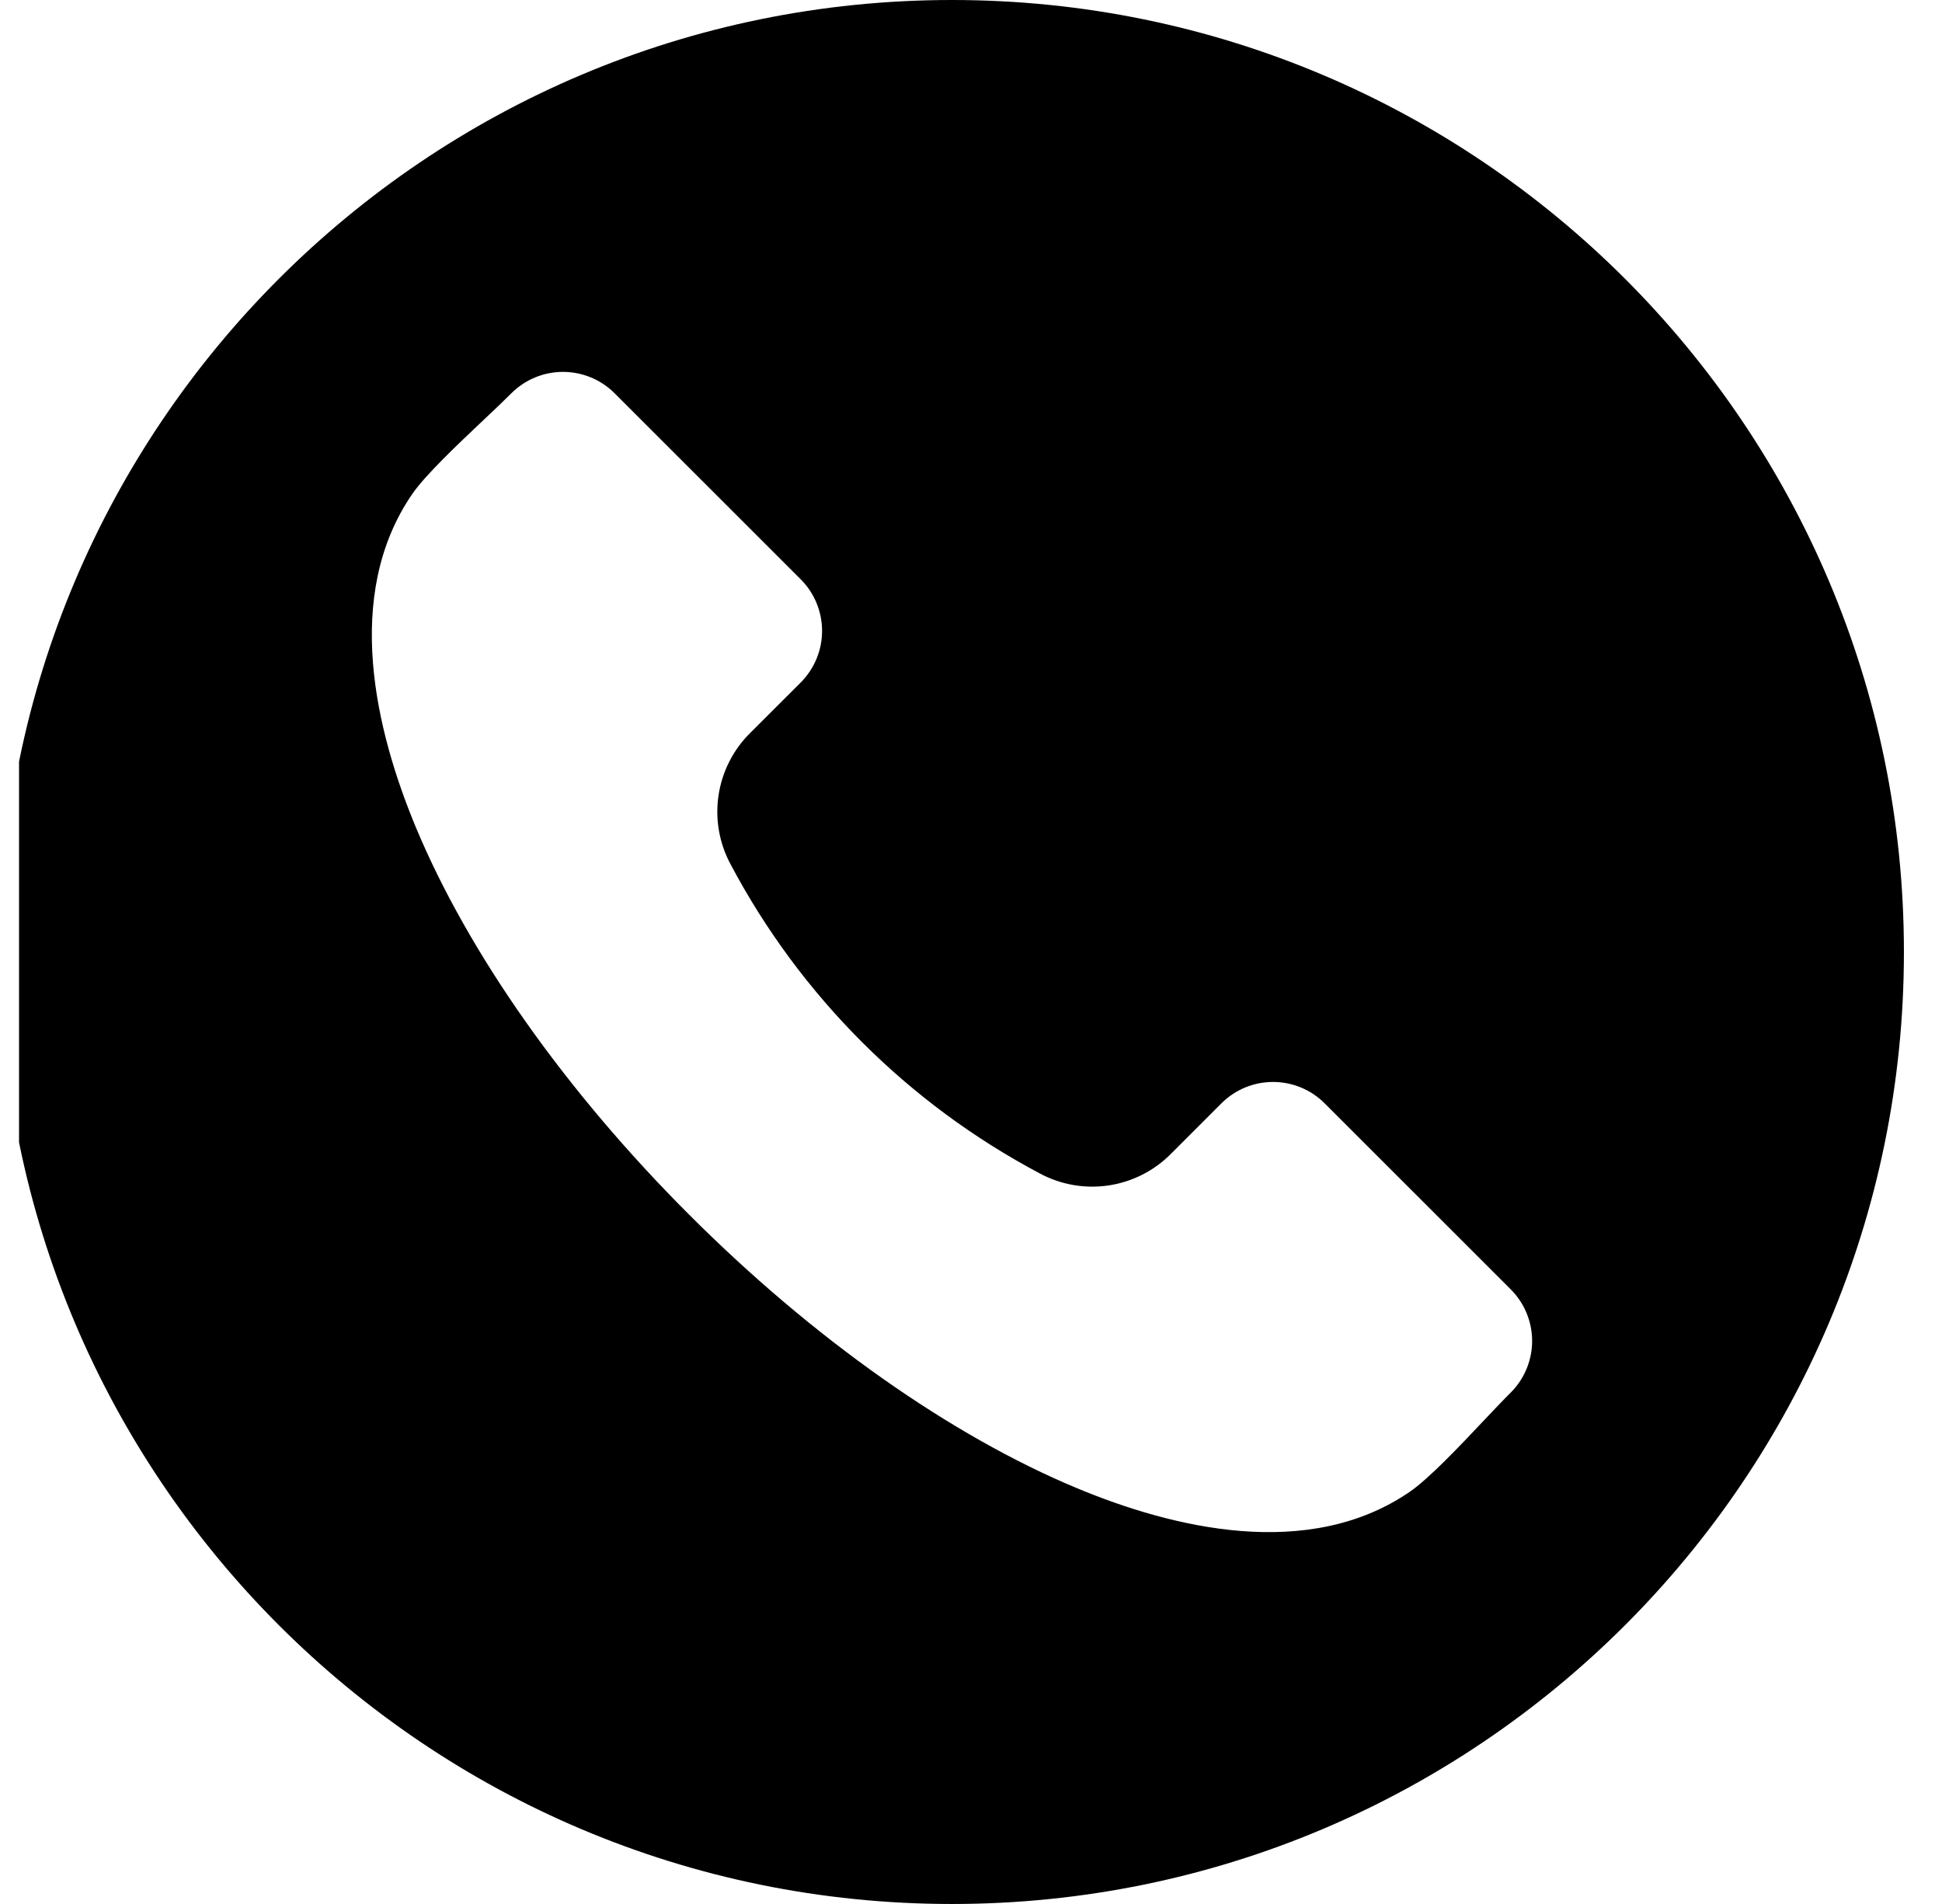 <svg width="51" height="50" viewBox="0 0 51 50" fill="none" xmlns="http://www.w3.org/2000/svg">
<g clip-path="url(#clip0_3871_1046)">
<path fill-rule="evenodd" clip-rule="evenodd" d="M25 0C38.807 0 50 11.193 50 25C50 38.807 38.807 50 25 50C11.193 50 0 38.807 0 25C0 11.193 11.193 0 25 0ZM39.678 36.566C40.035 36.207 40.236 35.721 40.236 35.215C40.236 34.708 40.035 34.222 39.678 33.863L34.784 28.971C34.425 28.613 33.939 28.413 33.432 28.413C32.925 28.413 32.439 28.613 32.08 28.971L30.75 30.301C30.309 30.746 29.735 31.037 29.115 31.13C28.495 31.223 27.861 31.113 27.308 30.816C23.848 28.983 21.017 26.153 19.184 22.693C18.887 22.14 18.777 21.506 18.87 20.886C18.963 20.266 19.253 19.692 19.699 19.25L21.031 17.92C21.388 17.561 21.589 17.075 21.589 16.568C21.589 16.061 21.388 15.575 21.031 15.216L16.137 10.324C15.778 9.967 15.292 9.766 14.785 9.766C14.278 9.766 13.792 9.967 13.433 10.324C13.231 10.526 12.975 10.77 12.701 11.027C12.017 11.674 11.163 12.479 10.818 12.985C9.001 15.645 9.872 19.204 10.919 21.721C12.303 25.04 14.852 28.655 18.101 31.901C21.346 35.147 24.961 37.697 28.281 39.08C30.797 40.129 34.355 40.998 37.015 39.181C37.52 38.836 38.327 37.984 38.972 37.299C39.231 37.026 39.475 36.768 39.678 36.566Z" fill="black"/>
</g>
<defs>
<clipPath id="clip0_3871_1046">
<rect width="50" height="50" fill="white" transform="translate(0.5)"/>
</clipPath>
</defs>
</svg>
